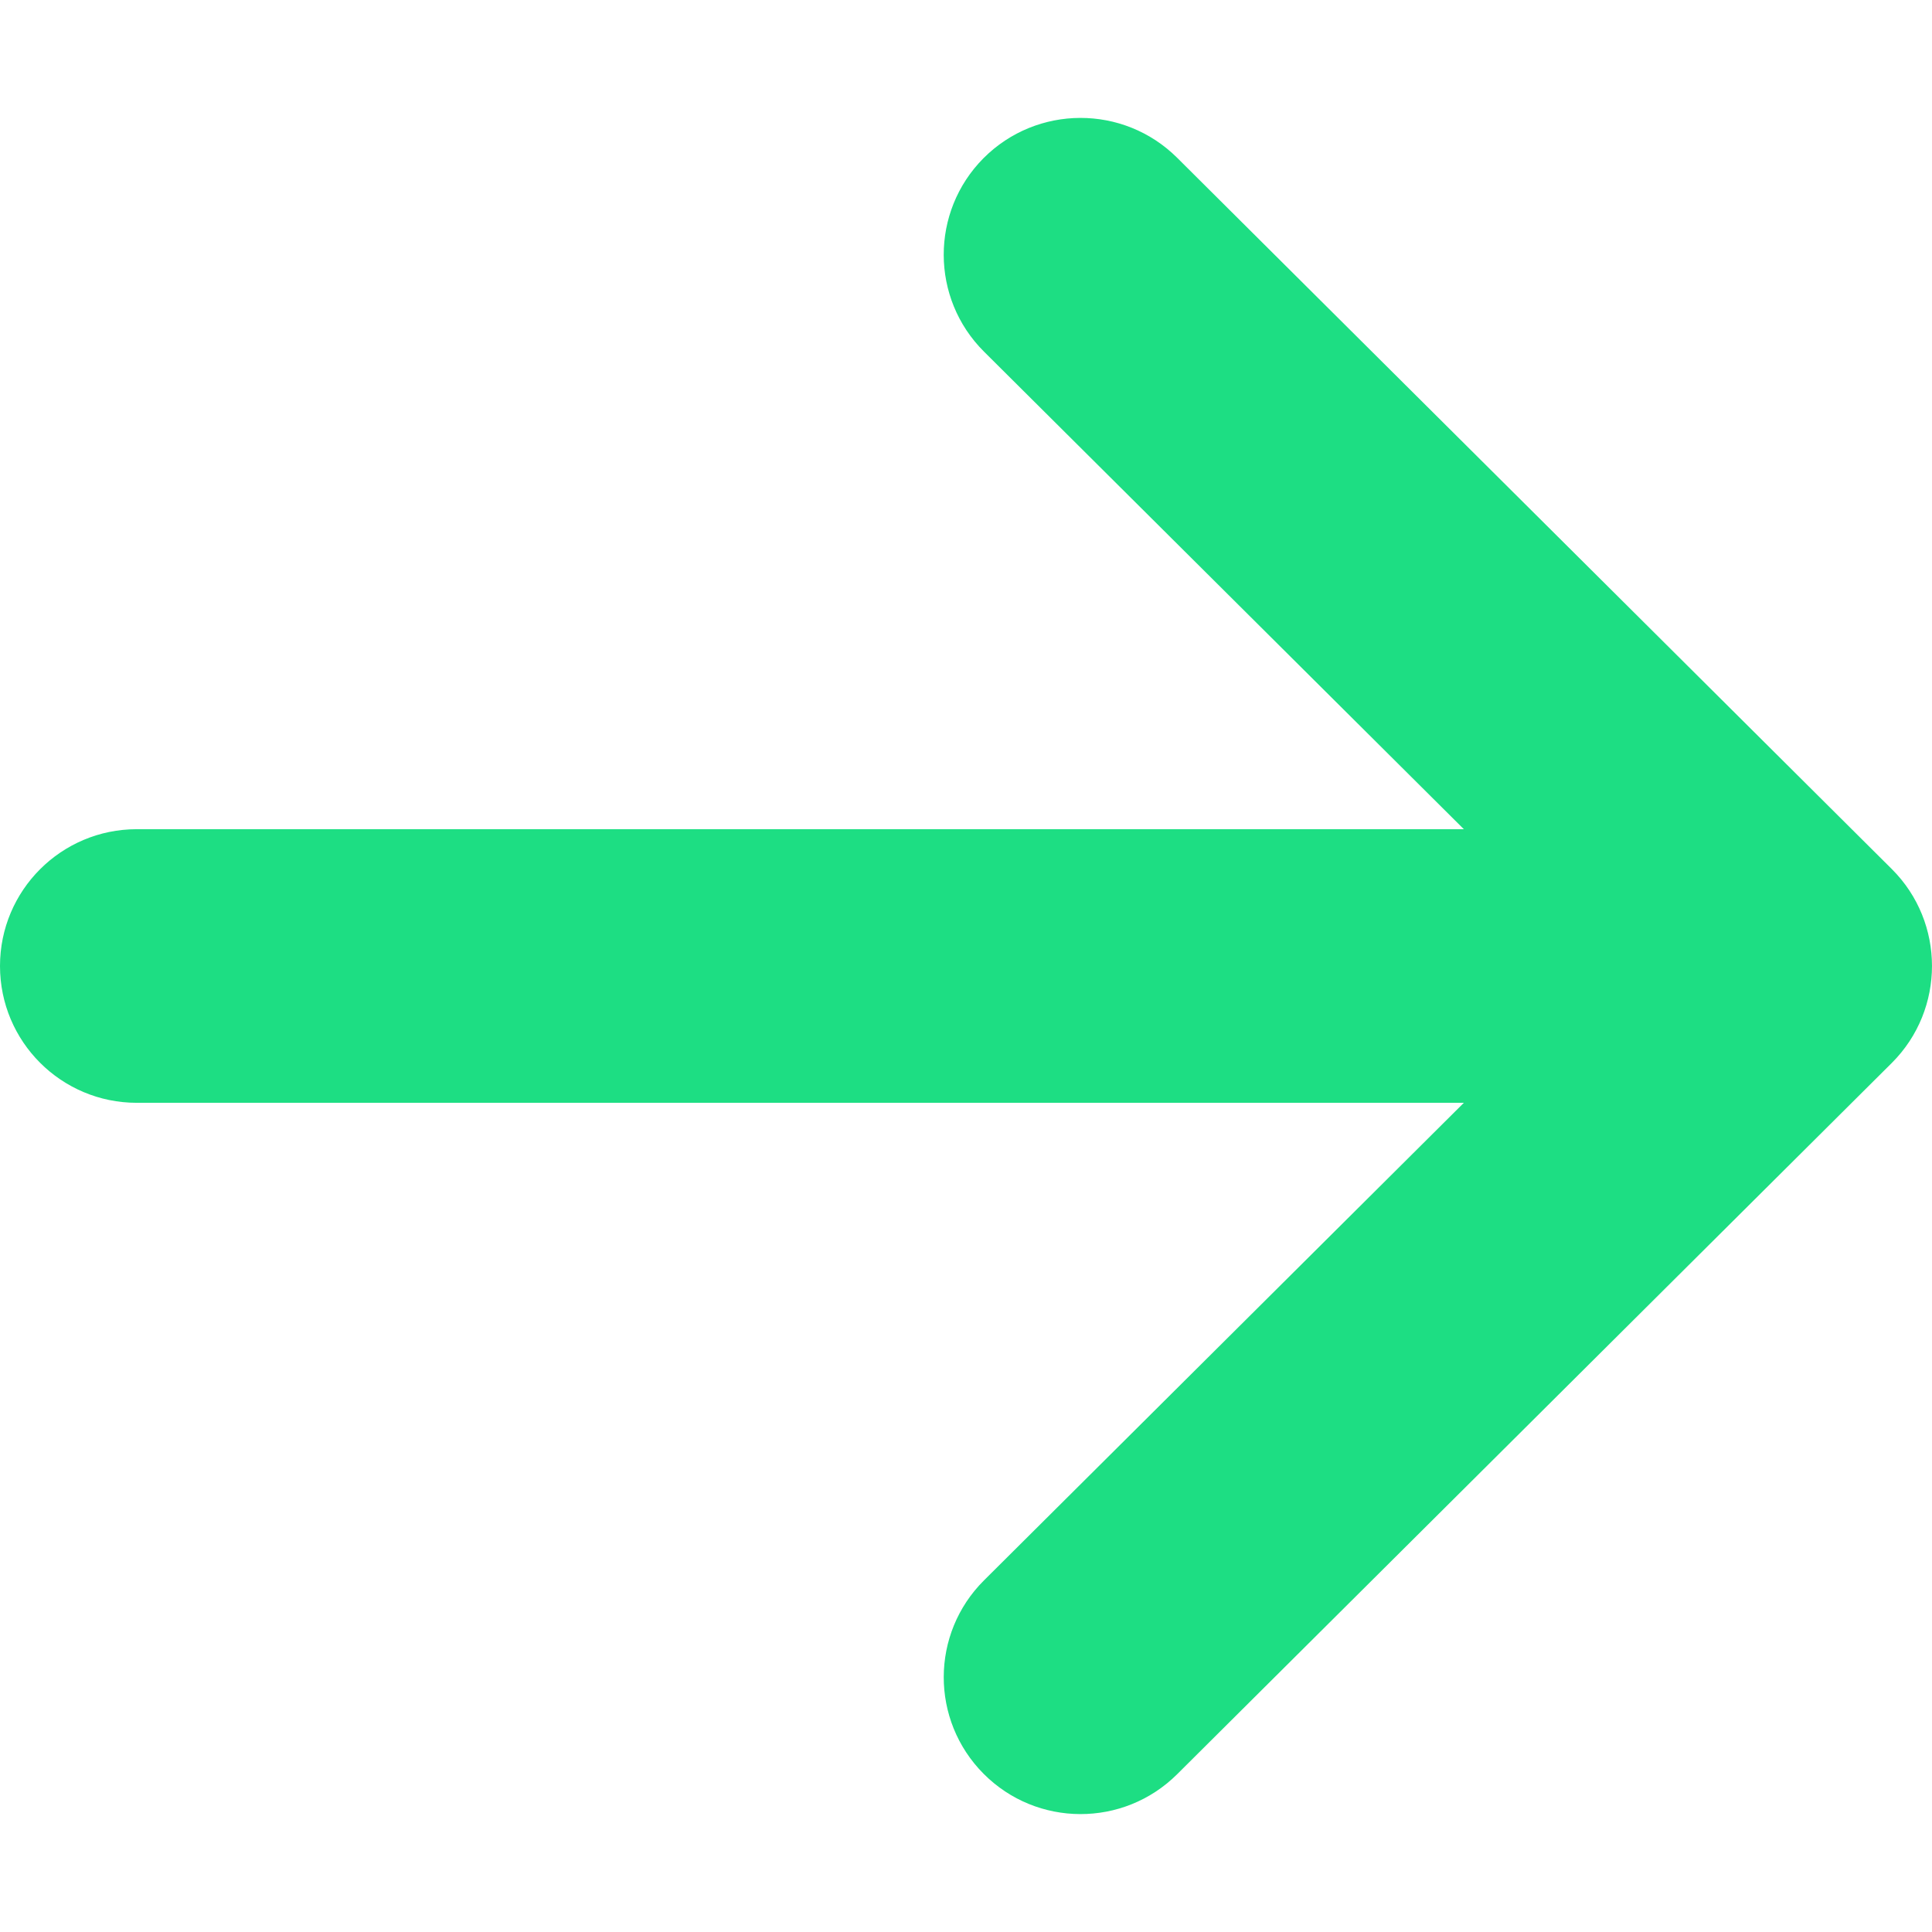 <svg width="16" height="16" viewBox="0 0 16 16" fill="none" xmlns="http://www.w3.org/2000/svg">
<path d="M15.668 7.198L15.667 7.197L9.748 1.306C9.304 0.865 8.587 0.867 8.145 1.31C7.704 1.754 7.706 2.471 8.149 2.912L12.123 6.867H1.133C0.507 6.867 0 7.374 0 8C0 8.626 0.507 9.133 1.133 9.133H12.123L8.149 13.088C7.706 13.529 7.704 14.246 8.146 14.69C8.587 15.133 9.304 15.135 9.748 14.694L15.667 8.803L15.668 8.802C16.111 8.359 16.11 7.639 15.668 7.198Z" fill="#1DDE83"/>
</svg>
